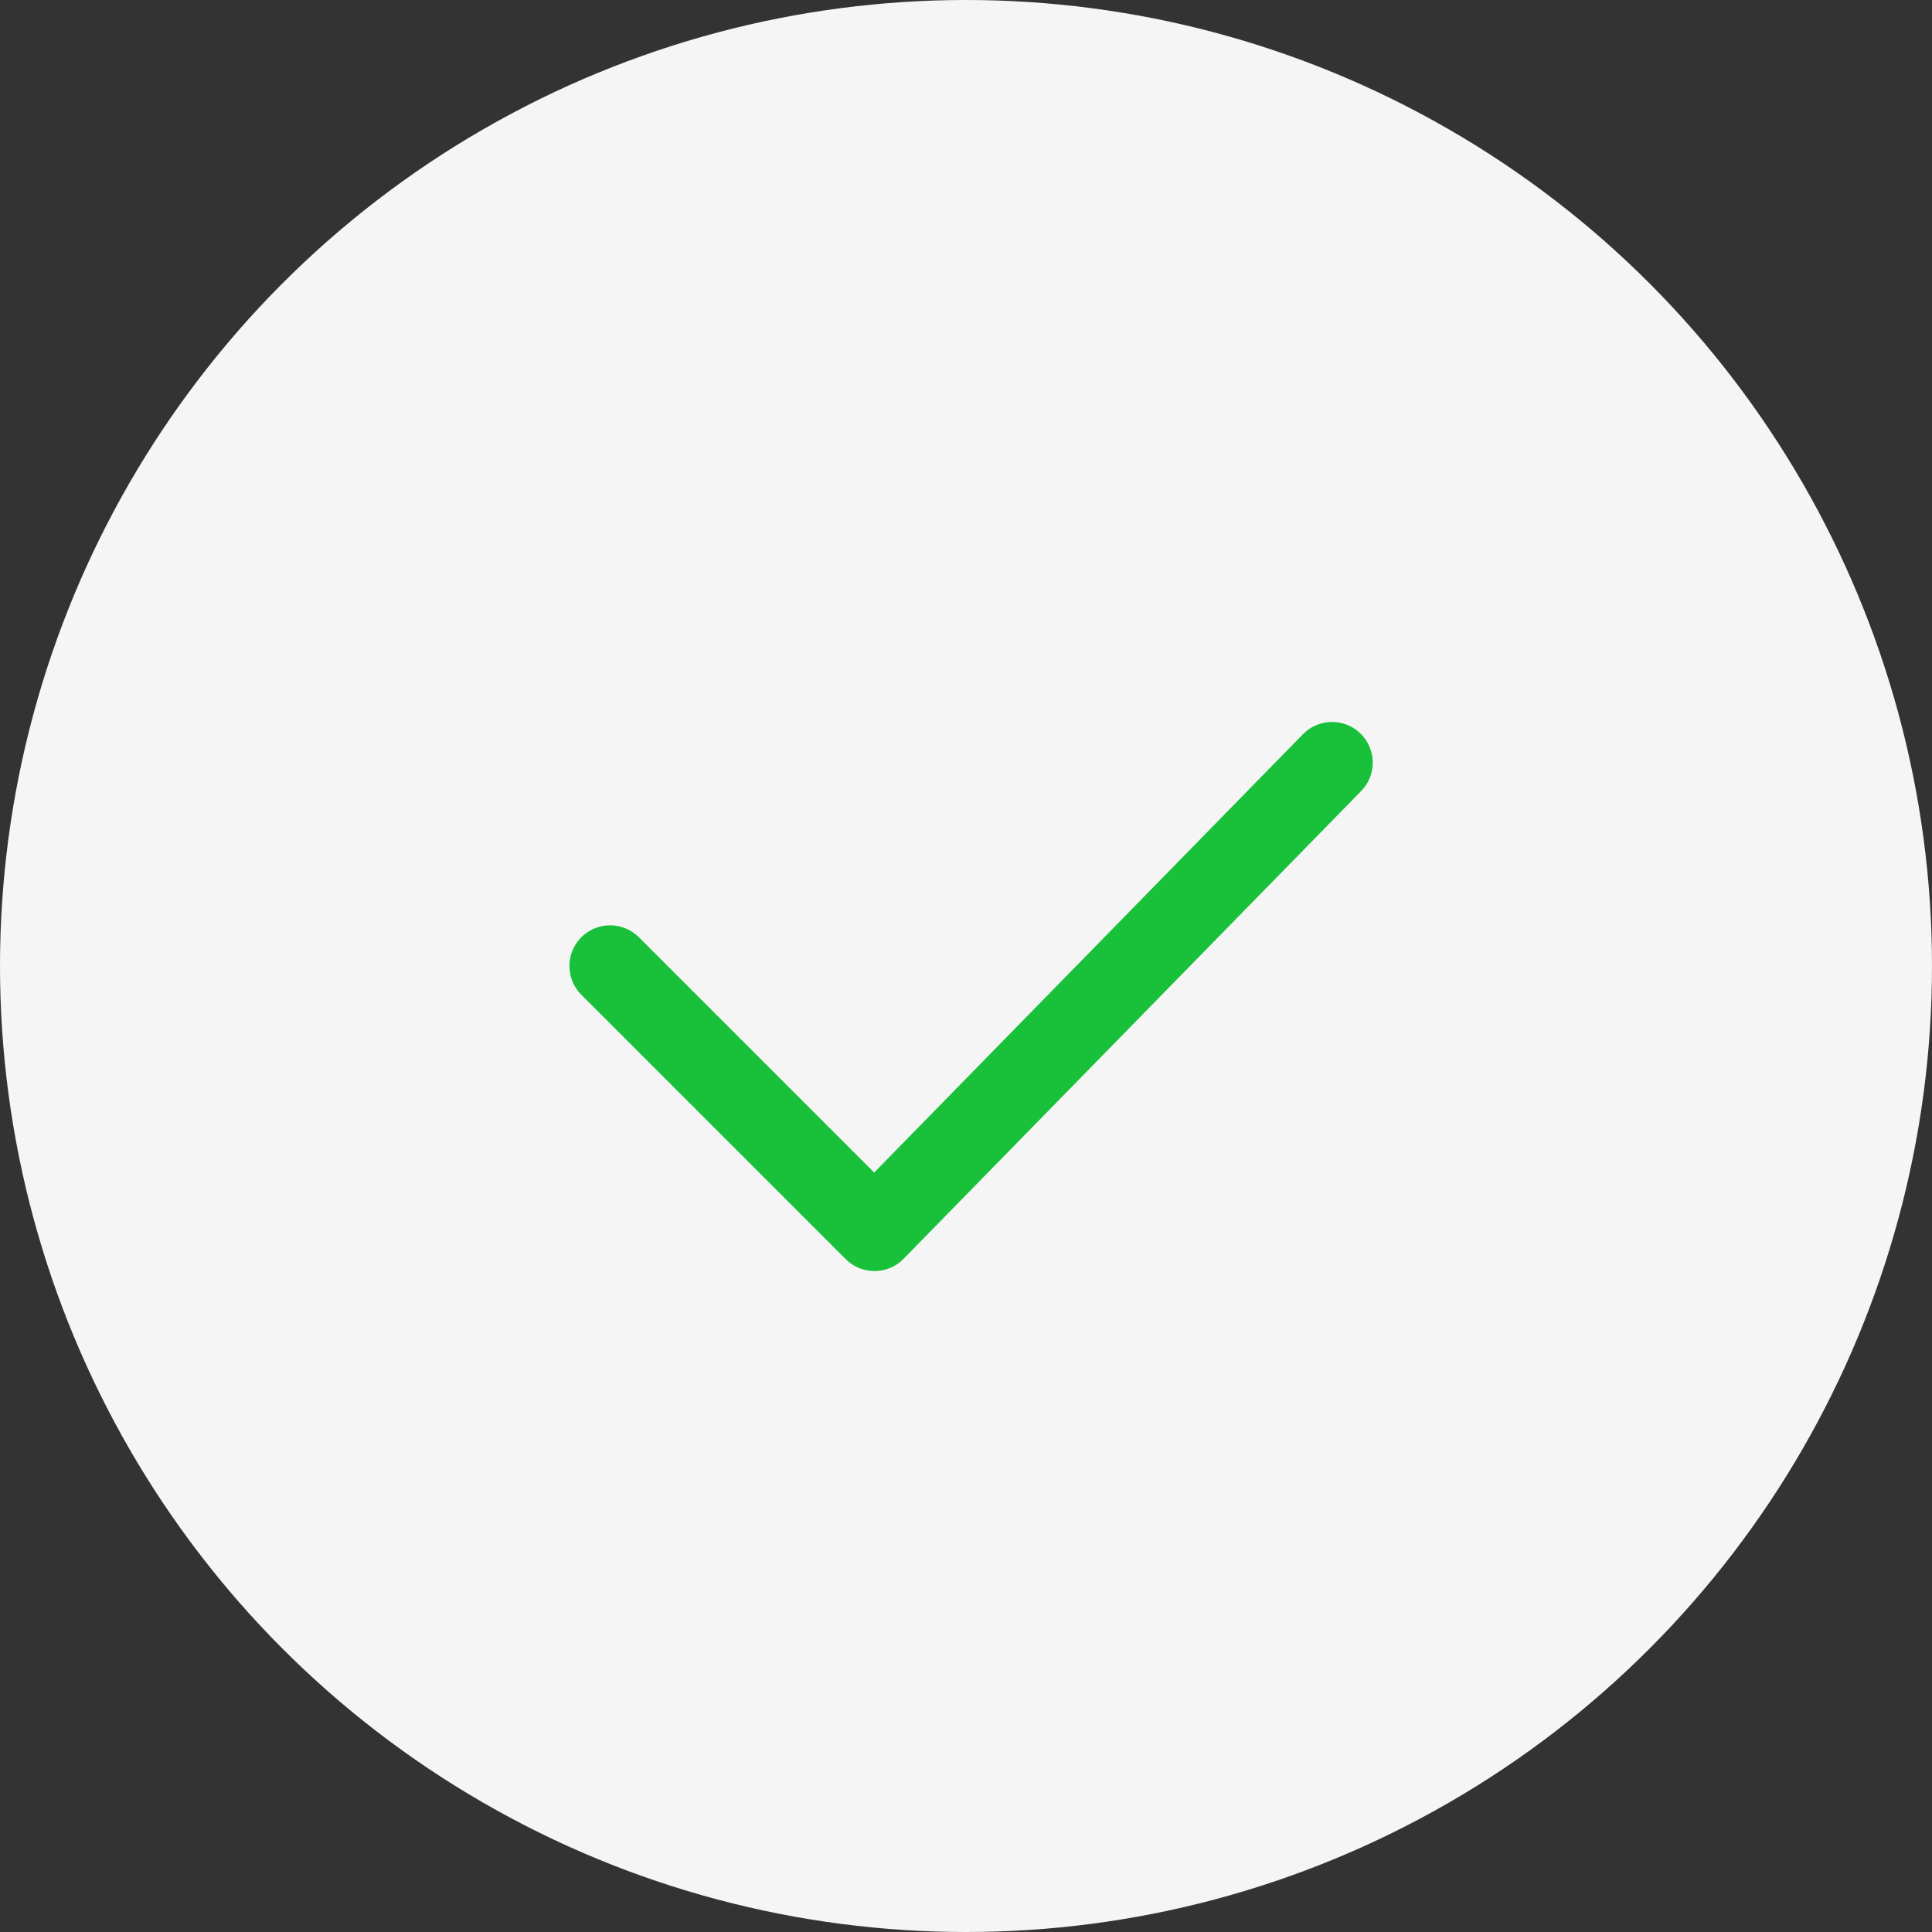 <svg width="95" height="95" viewBox="0 0 95 95" fill="none" xmlns="http://www.w3.org/2000/svg">
<rect x="0" y="0" width="95" height="95" fill="#333333" stroke="none"/>
<circle cx="47.5" cy="47.5" r="47.5" fill="#F5F5F5"/>
<path d="M30 47.5L43 60.5L65.5 37.5" stroke="#18C139" stroke-width="4" stroke-linecap="round" stroke-linejoin="round"/>
</svg>
